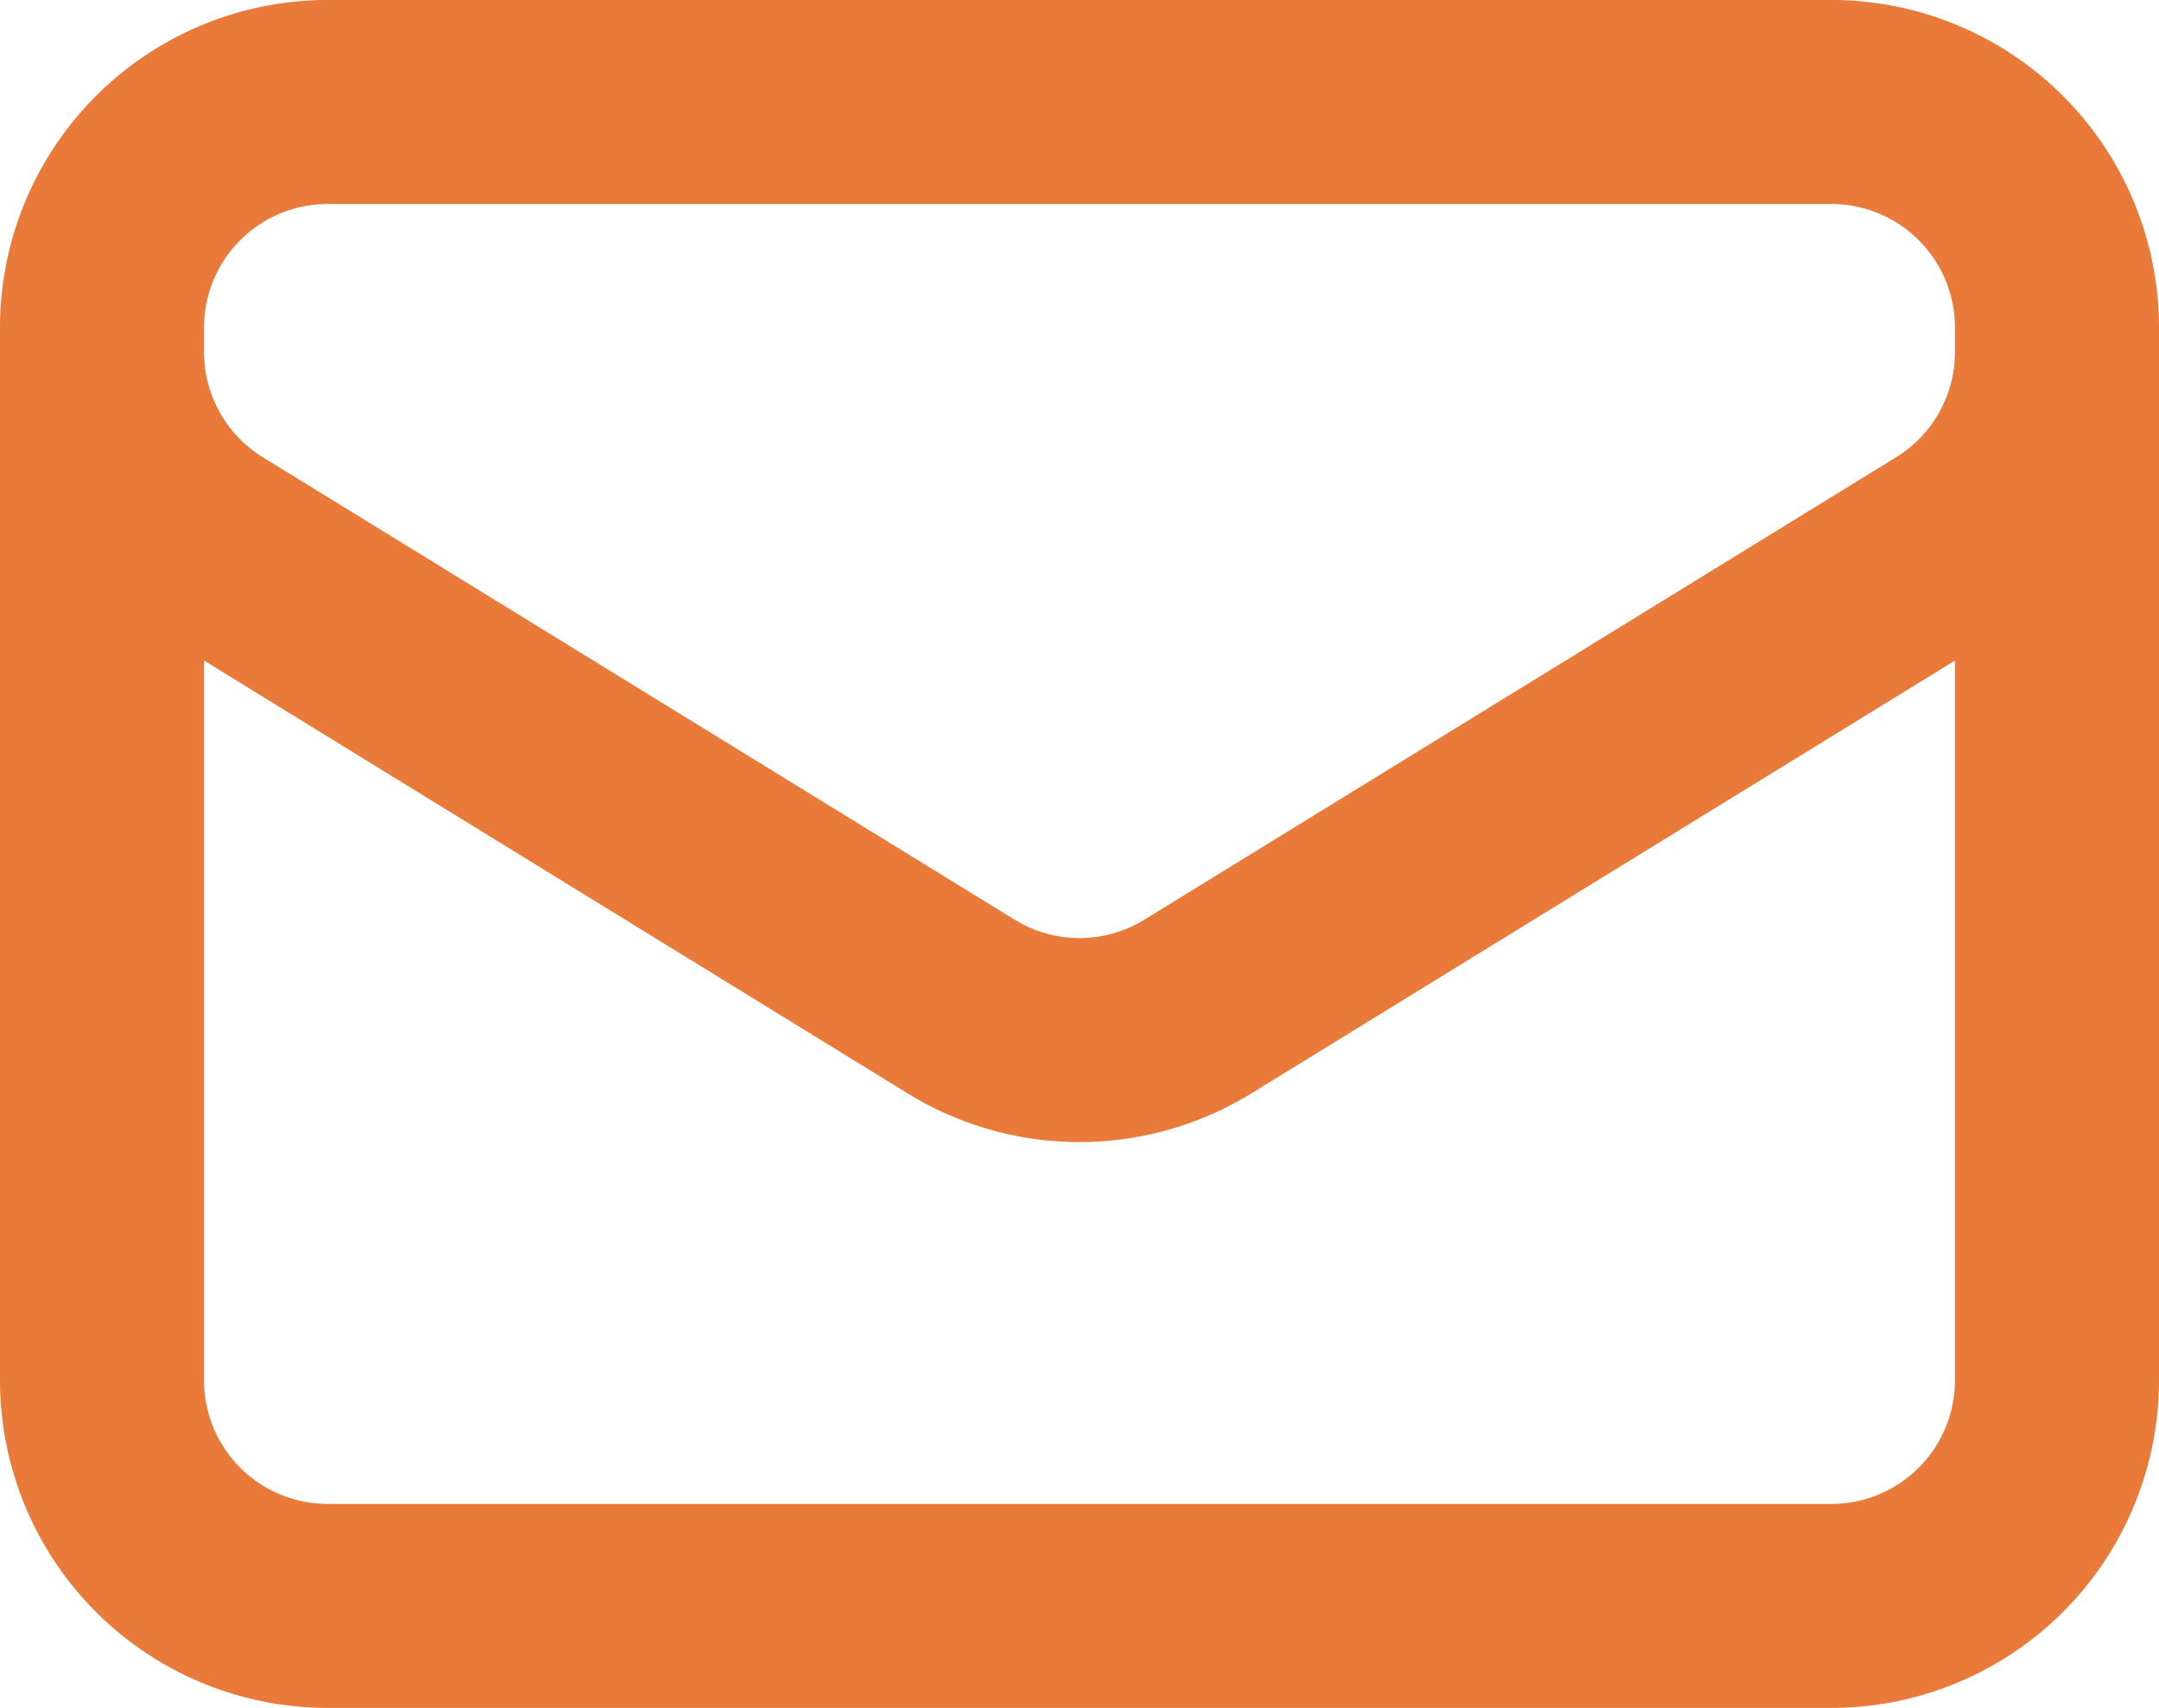 <svg xmlns="http://www.w3.org/2000/svg" width="10.582" height="8.371" viewBox="0 0 10.582 8.371">
  <path id="Tracé_30201" data-name="Tracé 30201" d="M11.832,5.606v5.16a1.106,1.106,0,0,1-1.106,1.106H3.356A1.106,1.106,0,0,1,2.25,10.765V5.606m9.582,0A1.106,1.106,0,0,0,10.726,4.5H3.356A1.106,1.106,0,0,0,2.25,5.606m9.582,0v.119a1.106,1.106,0,0,1-.526.942L7.621,8.934a1.106,1.106,0,0,1-1.16,0L2.776,6.667a1.106,1.106,0,0,1-.526-.941v-.12" transform="translate(-1.75 -4)" fill="none" stroke="#e97a3a" stroke-linecap="round" stroke-linejoin="round" stroke-width="1"/>
</svg>
